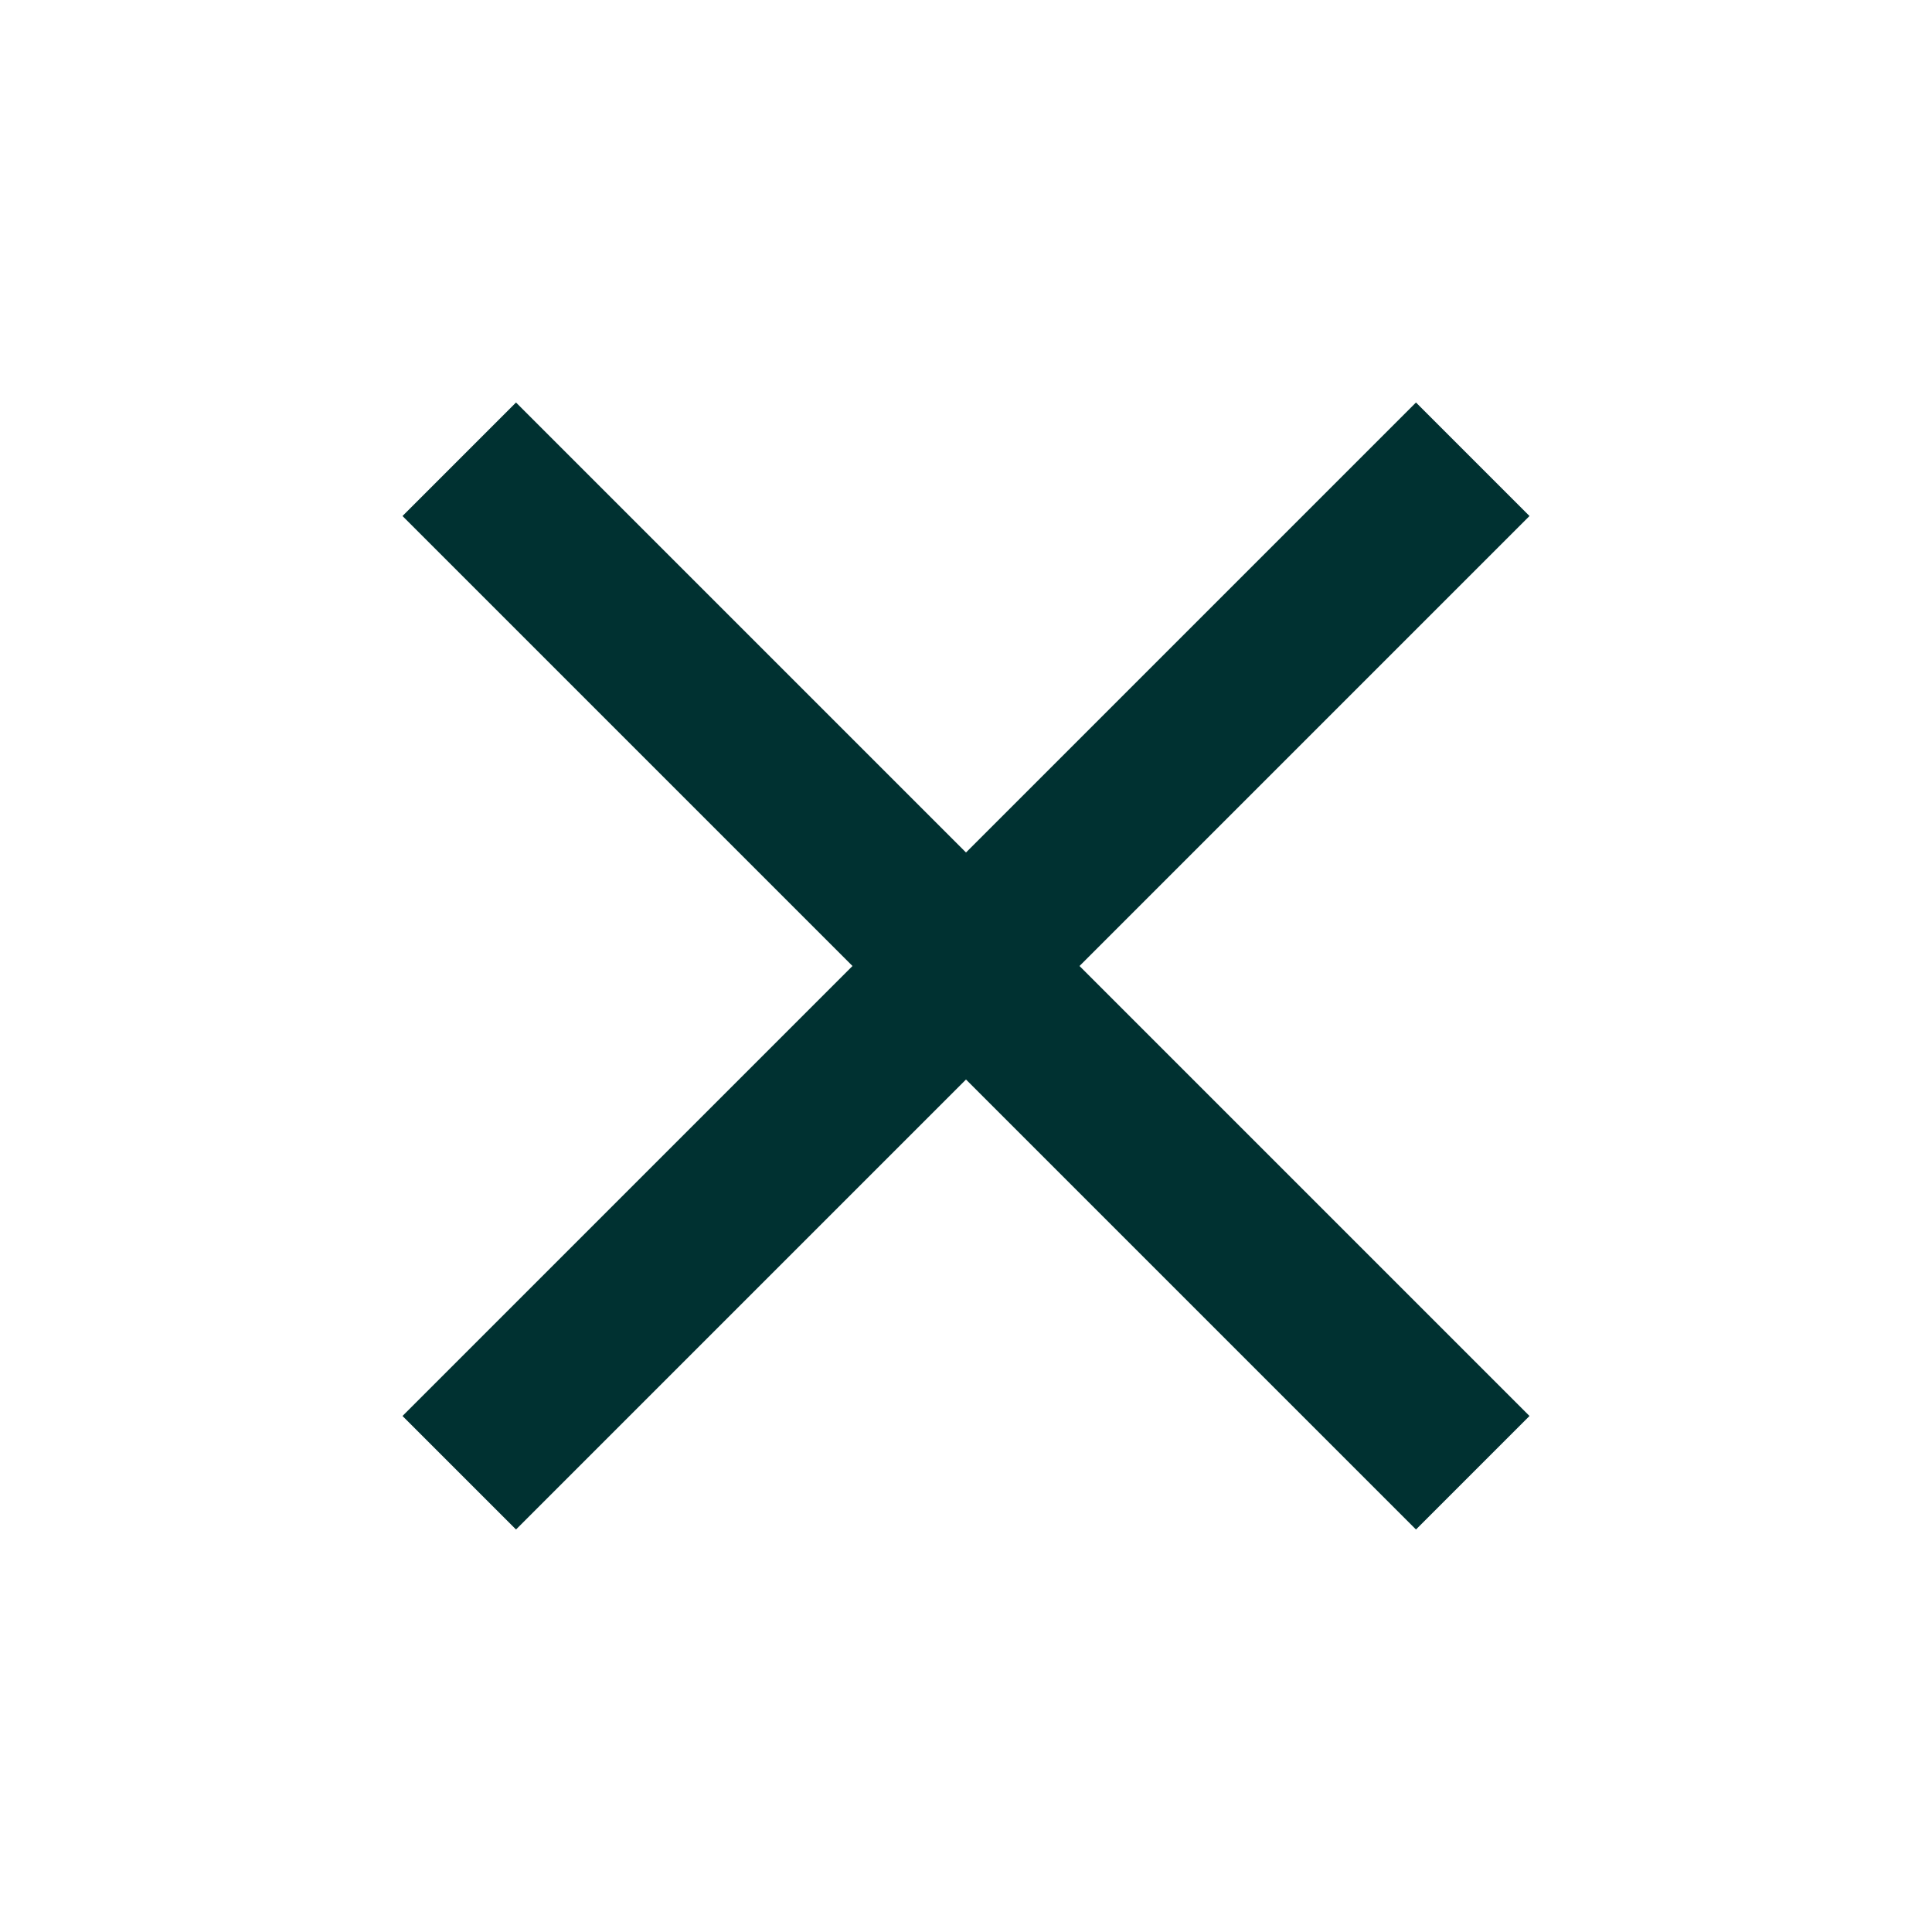 <svg version="1.1" xmlns="http://www.w3.org/2000/svg" width="20" height="20" viewBox="0 0 1024 1024"
 fill="#003131" >
<title></title>

<path d="M810.665 273.493l-60.16-60.16-238.507 238.507-238.506-238.507-60.16 60.16 238.506 238.507-238.506 238.505 60.16 60.16 238.506-238.505 238.507 238.505 60.16-60.16-238.505-238.505 238.505-238.507z"></path>
</svg>
